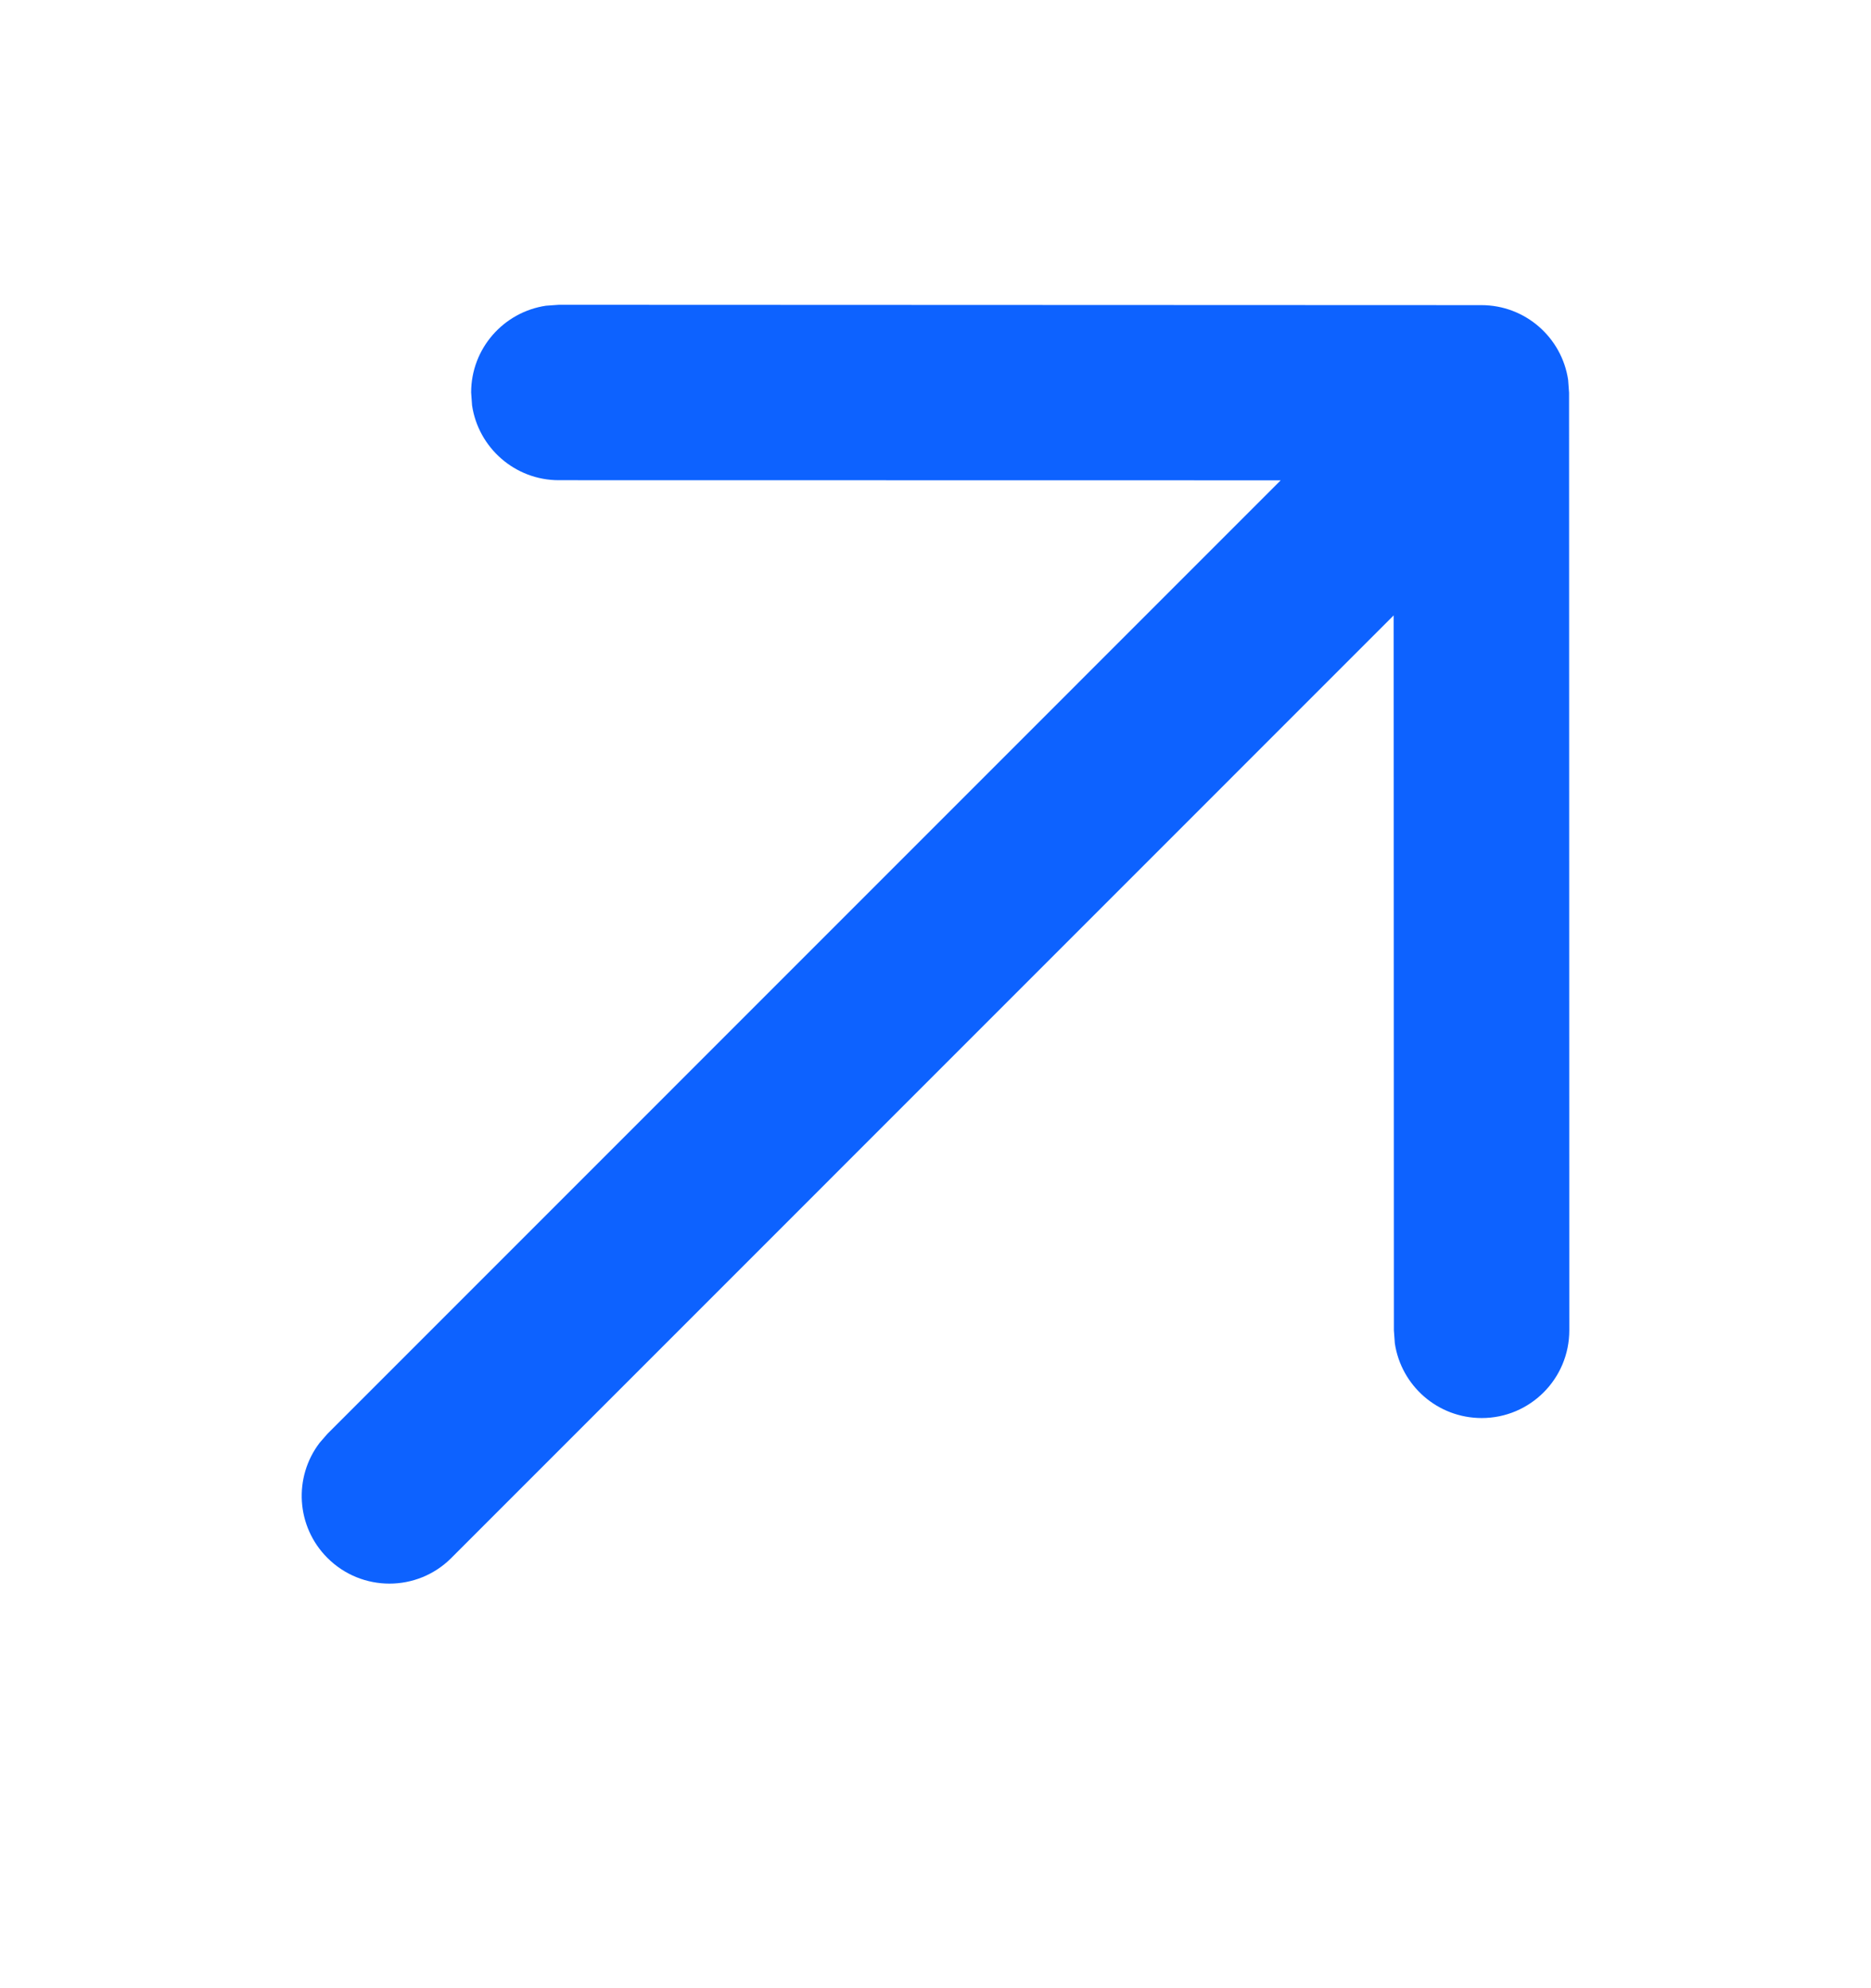 <svg width="16" height="17" viewBox="0 0 16 17" fill="none" xmlns="http://www.w3.org/2000/svg">
<path fill-rule="evenodd" clip-rule="evenodd" d="M4.78 2.606L12.668 2.609C13.044 2.609 13.356 2.886 13.41 3.248L13.418 3.358L13.42 11.375C13.42 11.789 13.085 12.125 12.671 12.125C12.294 12.125 11.982 11.848 11.928 11.486L11.92 11.375L11.918 5.262L3.86 13.321C3.568 13.614 3.093 13.614 2.8 13.321C2.531 13.052 2.509 12.631 2.733 12.337L2.8 12.26L10.952 4.107L4.779 4.106C4.403 4.106 4.091 3.828 4.037 3.467L4.029 3.356C4.029 2.979 4.307 2.668 4.669 2.614L4.78 2.606Z" fill="#0D62FF"/>
</svg>
